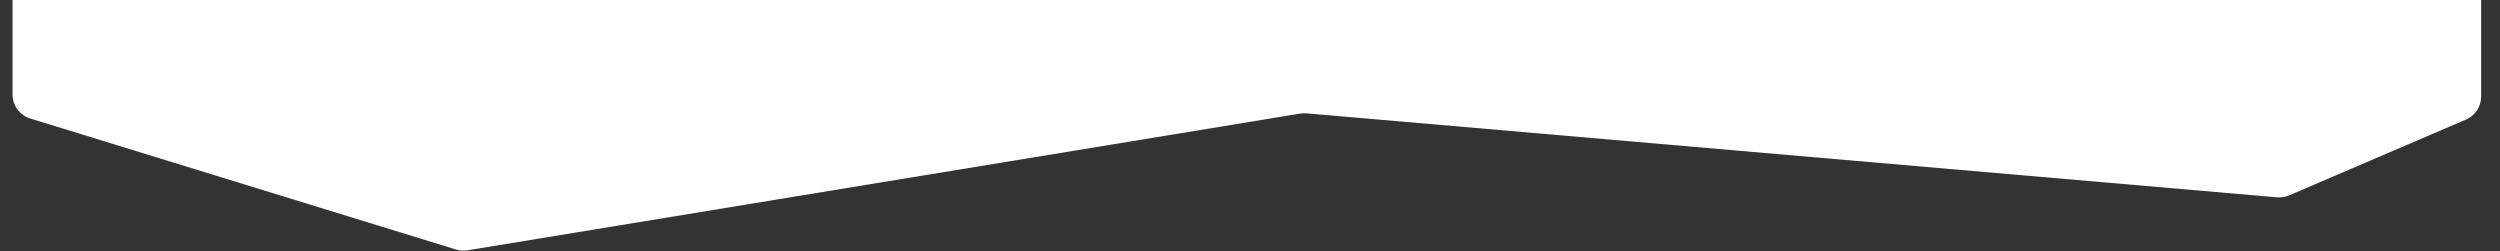<?xml version="1.0" encoding="UTF-8"?> <svg xmlns="http://www.w3.org/2000/svg" width="398" height="40" viewBox="0 0 398 40" fill="none"><rect x="0" y="0" width="398" height="40" fill="#333333" stroke="none"/> <g clip-path="url(#clip0_46_17)"> <path d="M-17.191 -2546.79C-17.371 -2548.66 -16.218 -2550.41 -14.423 -2550.98L47.371 -2570.67C48.054 -2570.89 48.783 -2570.92 49.482 -2570.75L173.982 -2542.12C174.326 -2542.04 174.678 -2542.01 175.031 -2542.02L291.642 -2546.45C291.88 -2546.45 292.117 -2546.49 292.35 -2546.54L367.836 -2563.13C368.899 -2563.37 370.012 -2563.16 370.917 -2562.55L393.222 -2547.65C394.333 -2546.91 395 -2545.66 395 -2544.32V-2433.31V-2227.41V15.362C395 16.962 394.046 18.409 392.576 19.039L364.422 31.105C363.817 31.364 363.157 31.47 362.501 31.414L207.999 18.043C207.668 18.015 207.334 18.027 207.006 18.081L74.427 39.848C73.817 39.948 73.193 39.906 72.602 39.724L4.824 18.869C3.145 18.352 2 16.802 2 15.046V-23.979V-2347.35L-17.191 -2546.79Z" fill="white"></path> </g> <defs> <clipPath id="clip0_46_17"> <rect width="398" height="40" fill="white"></rect> </clipPath> </defs> </svg> 